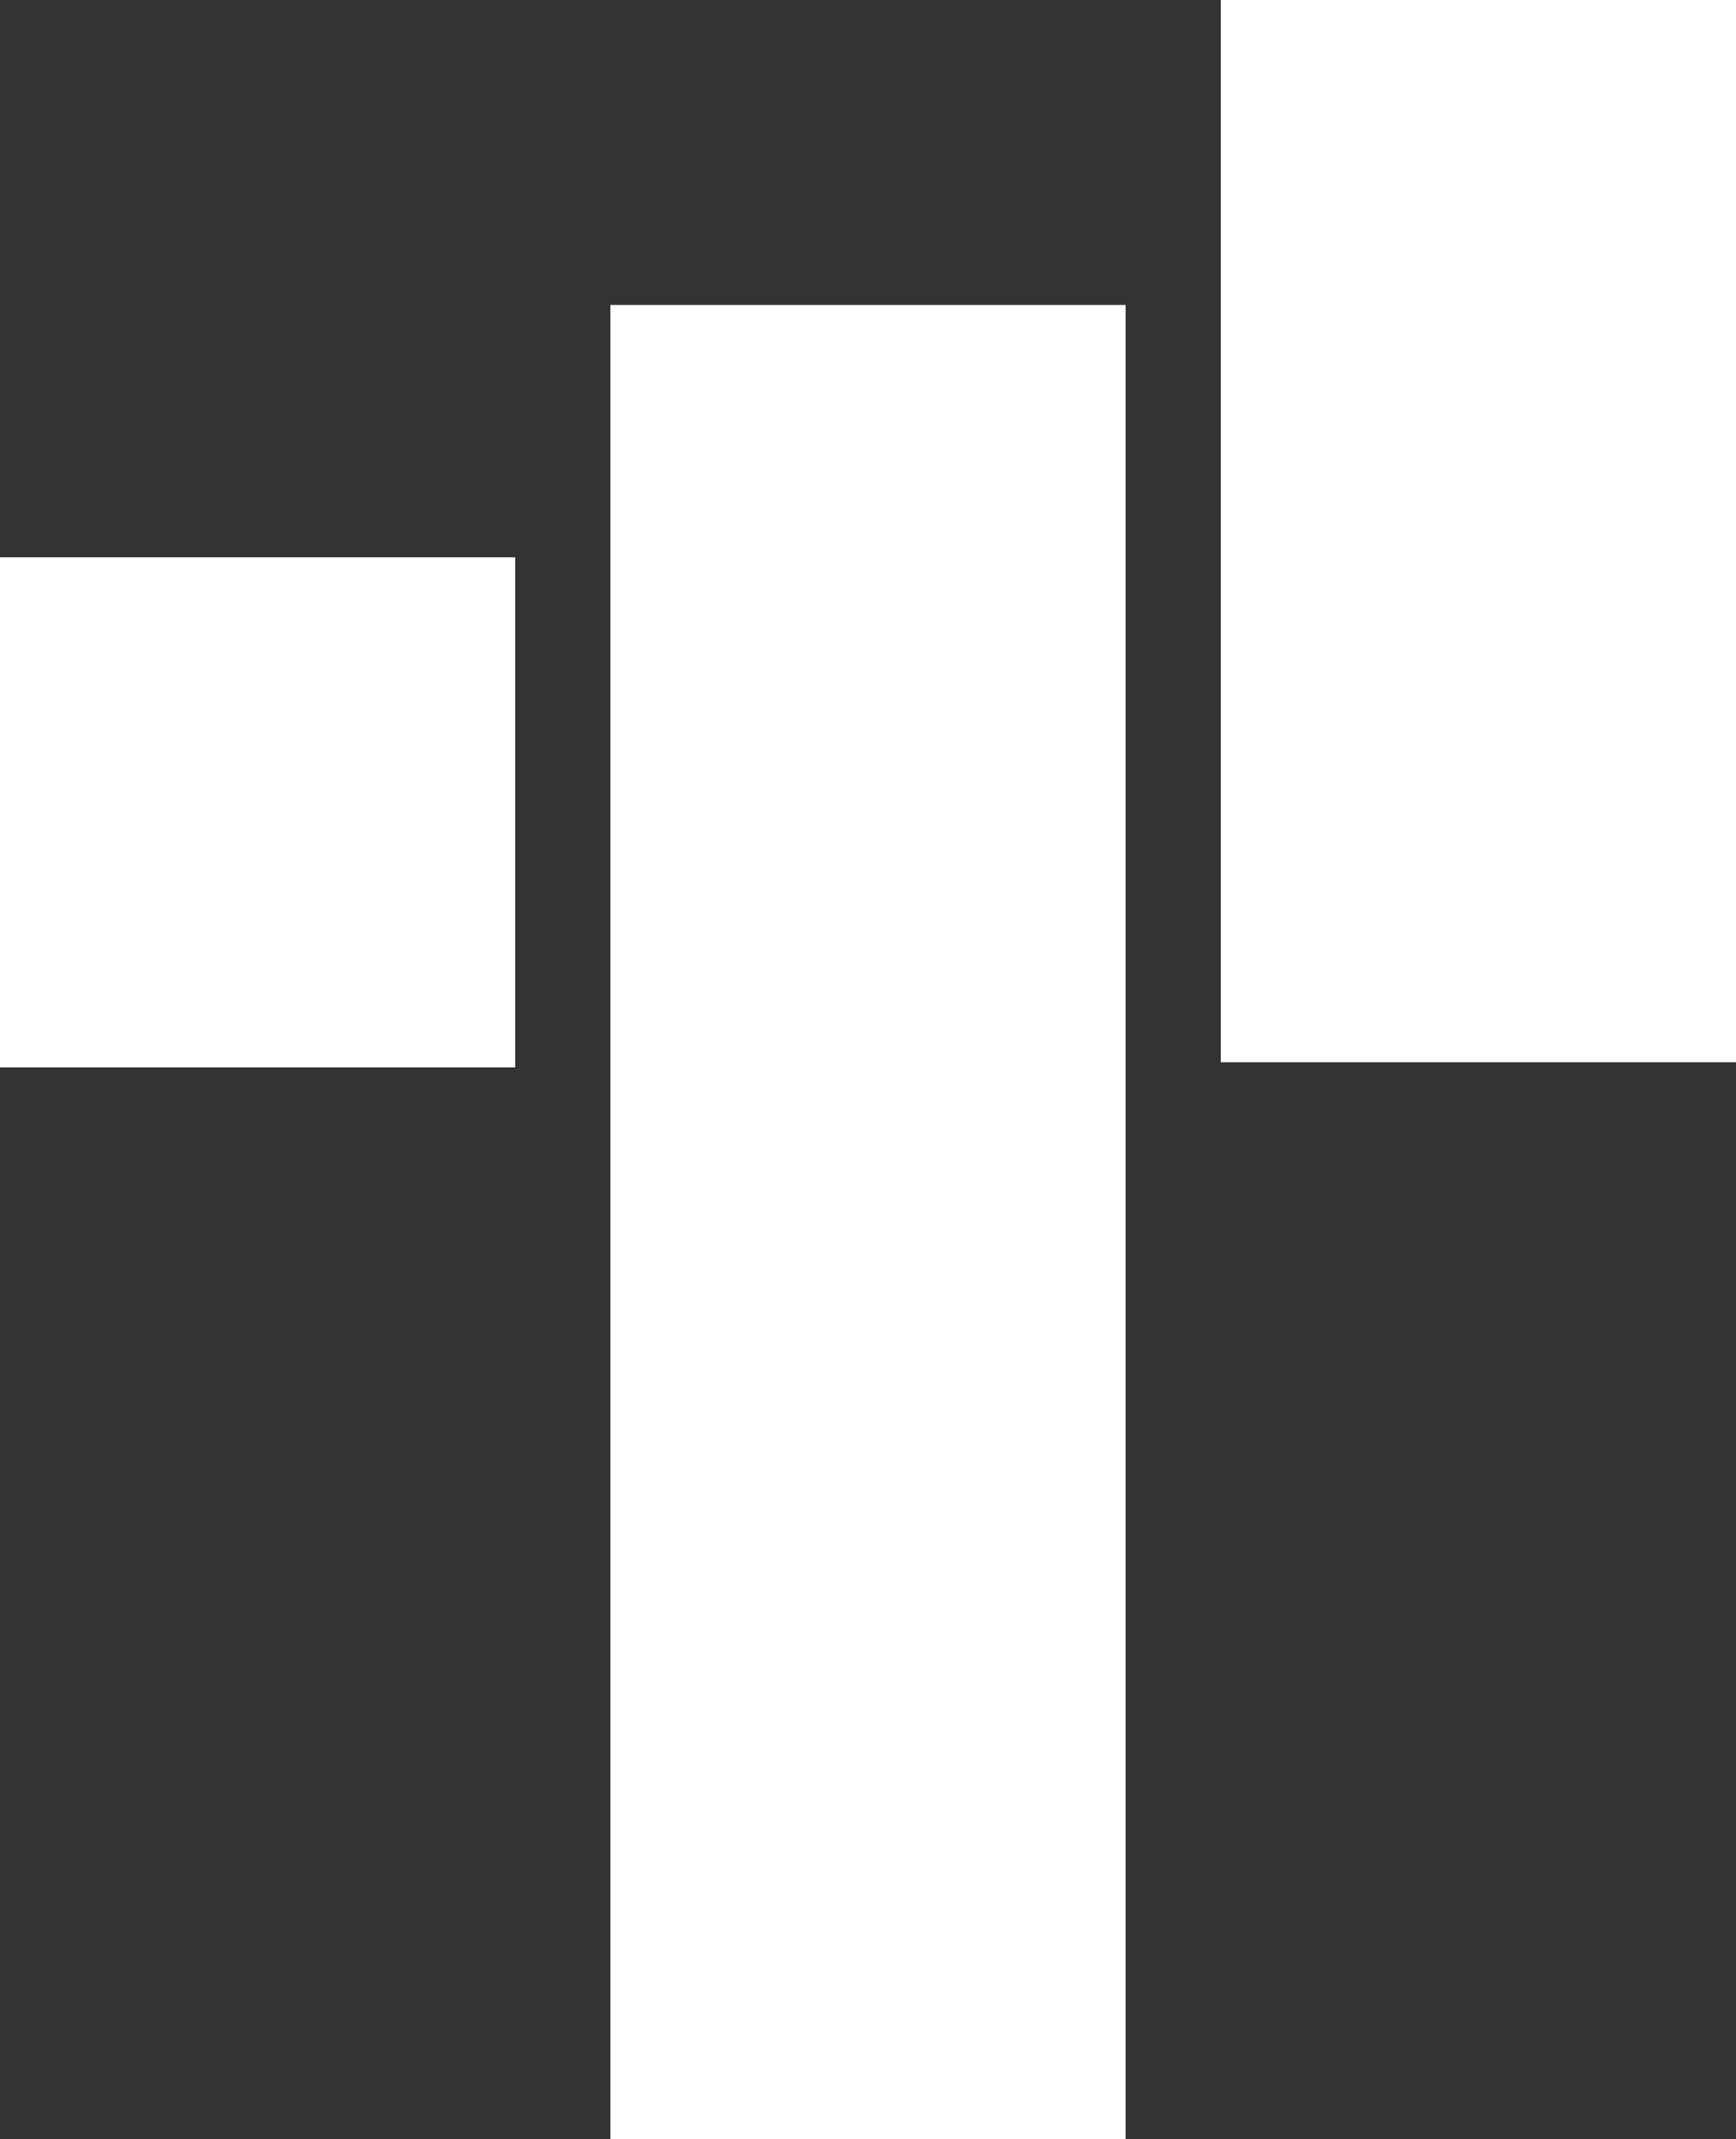<svg id="Grupo_5" data-name="Grupo 5" xmlns="http://www.w3.org/2000/svg" width="200.026" height="246.438" viewBox="0 0 537.56 662.29">
  <rect x="0" y="0" width="537.56" height="662.29" fill="#333333" stroke="none"/>
  <defs>
    <style>
      .cls-1, .cls-2 {
        fill: #fff;
      }

      .cls-1 {
        fill-rule: evenodd;
      }
    </style>
  </defs>
  <path id="Rectángulo_4" data-name="Rectángulo 4" class="cls-1" d="M4778,8581.05h159.56v567.86H4778V8581.05Z" transform="translate(-4589 -8486.62)"/>
  <rect id="Rectángulo_4_copia" data-name="Rectángulo 4 copia" class="cls-2" y="172.54" width="159.56" height="157.93"/>
  <rect id="Rectángulo_4_copia_2" data-name="Rectángulo 4 copia 2" class="cls-2" x="378" width="159.56" height="328.88"/>
</svg>
